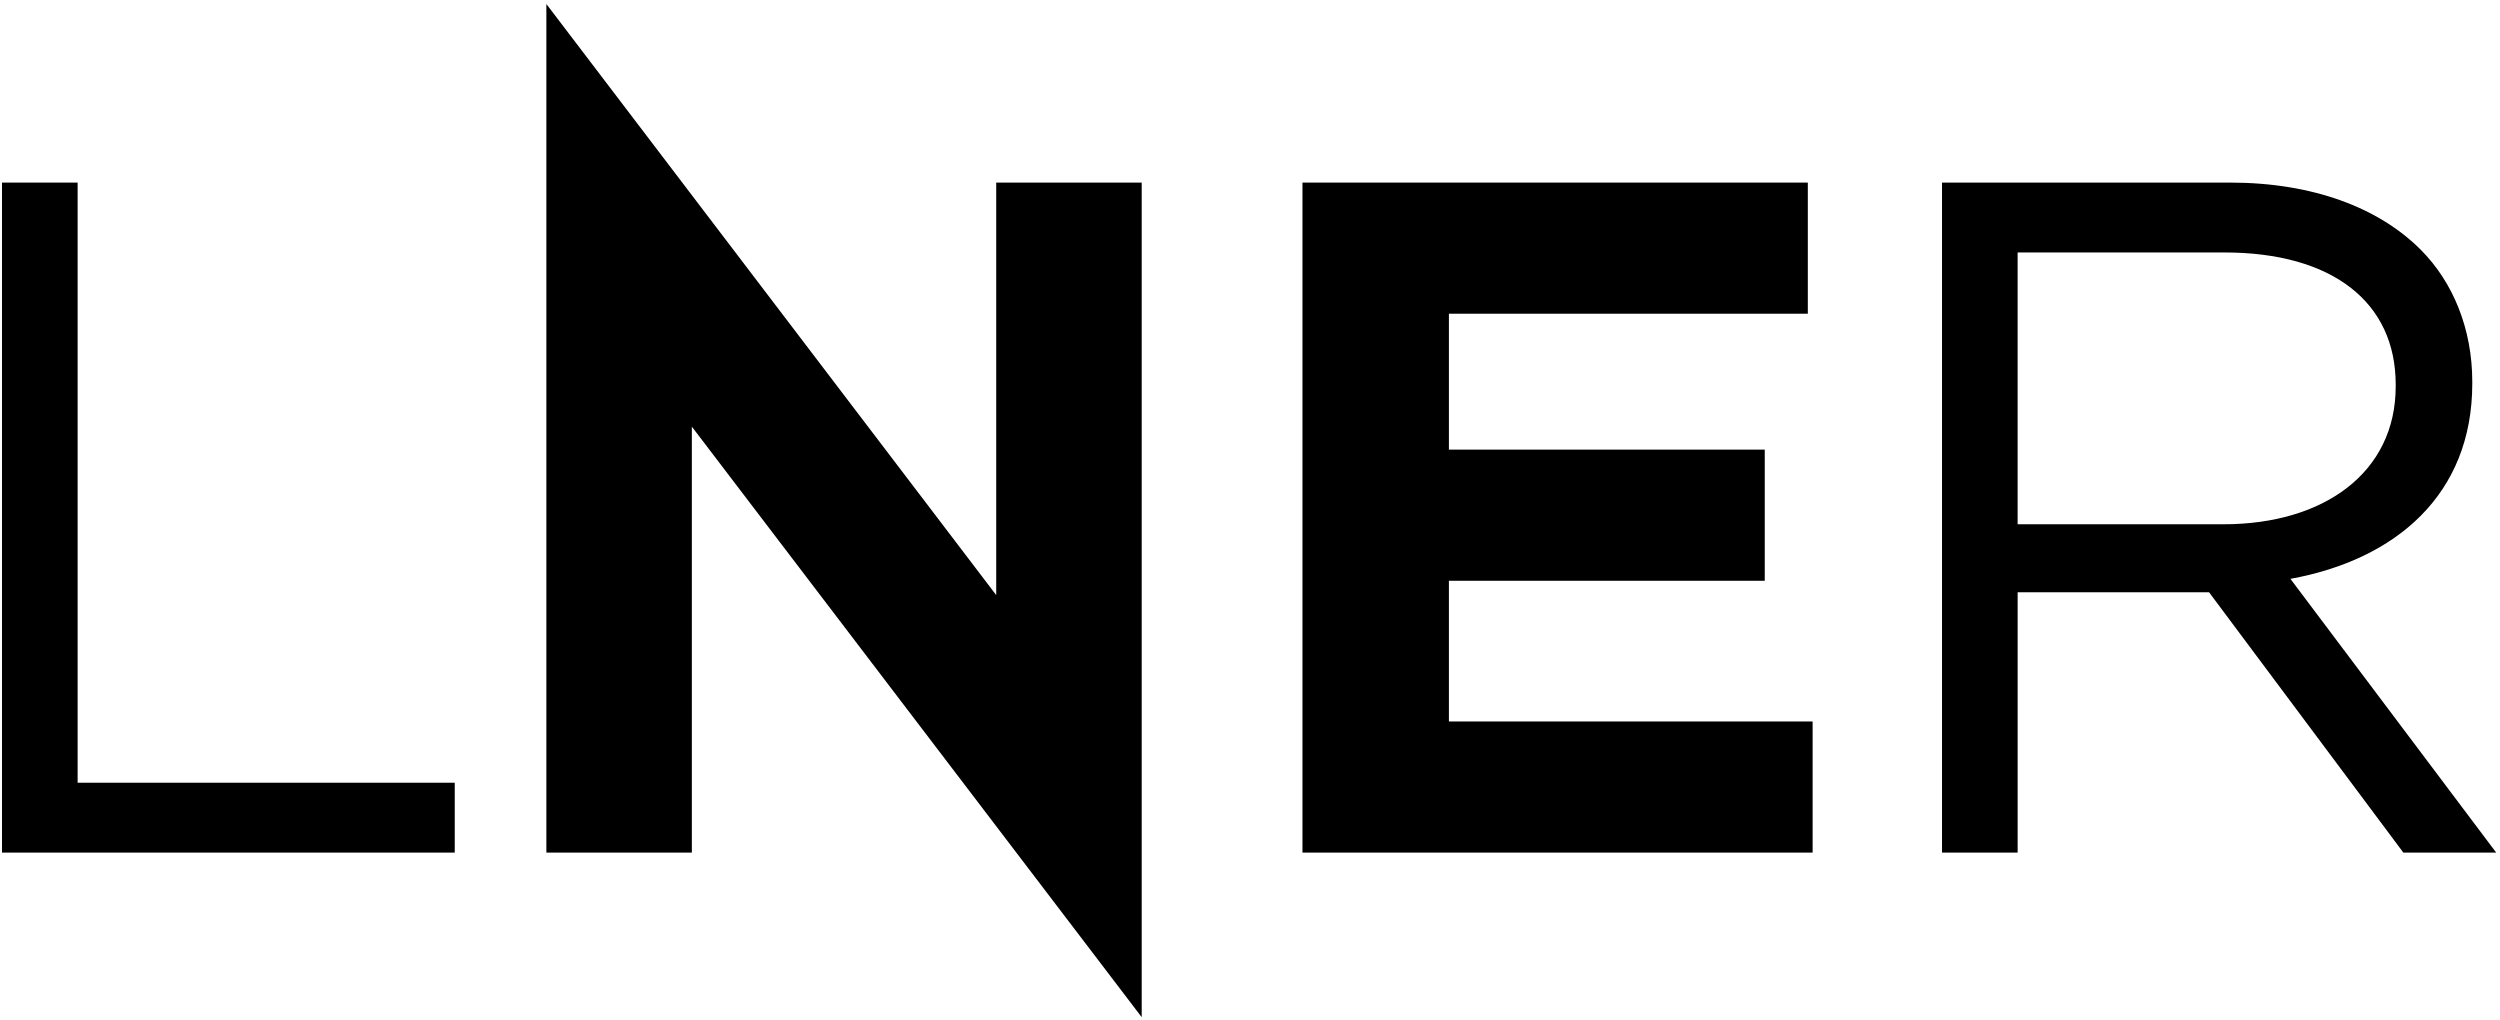 <svg width="537" height="219" viewBox="0 0 537 219" fill="none" xmlns="http://www.w3.org/2000/svg">
<path d="M279.77 39.22H388.32V67.385H311.225V96.578H379.068V124.75H311.225V154.973H389.35V183.138H279.77V39.22Z" fill="black"></path>
<path d="M213.988 39.22V127.83L117.36 0.86V183.138H148.61V91.645L245.238 218.49V39.22H213.988Z" fill="black"></path>
<path d="M0.43 39.22H16.673V168.128H97.678V183.138H0.43V39.22Z" fill="black"></path>
<path d="M477.588 112.615C499.178 112.615 514.595 101.518 514.595 83.013V82.598C514.595 64.918 501.023 54.228 477.793 54.228H433.385V112.615H477.588ZM417.145 39.22H479.028C496.708 39.22 510.898 44.568 519.94 53.61C526.93 60.6 531.045 70.678 531.045 81.985V82.395C531.045 106.248 514.598 120.228 491.98 124.335L536.183 183.138H516.24L474.505 127.218H433.388V183.138H417.145V39.22Z" fill="black"></path>
</svg>

